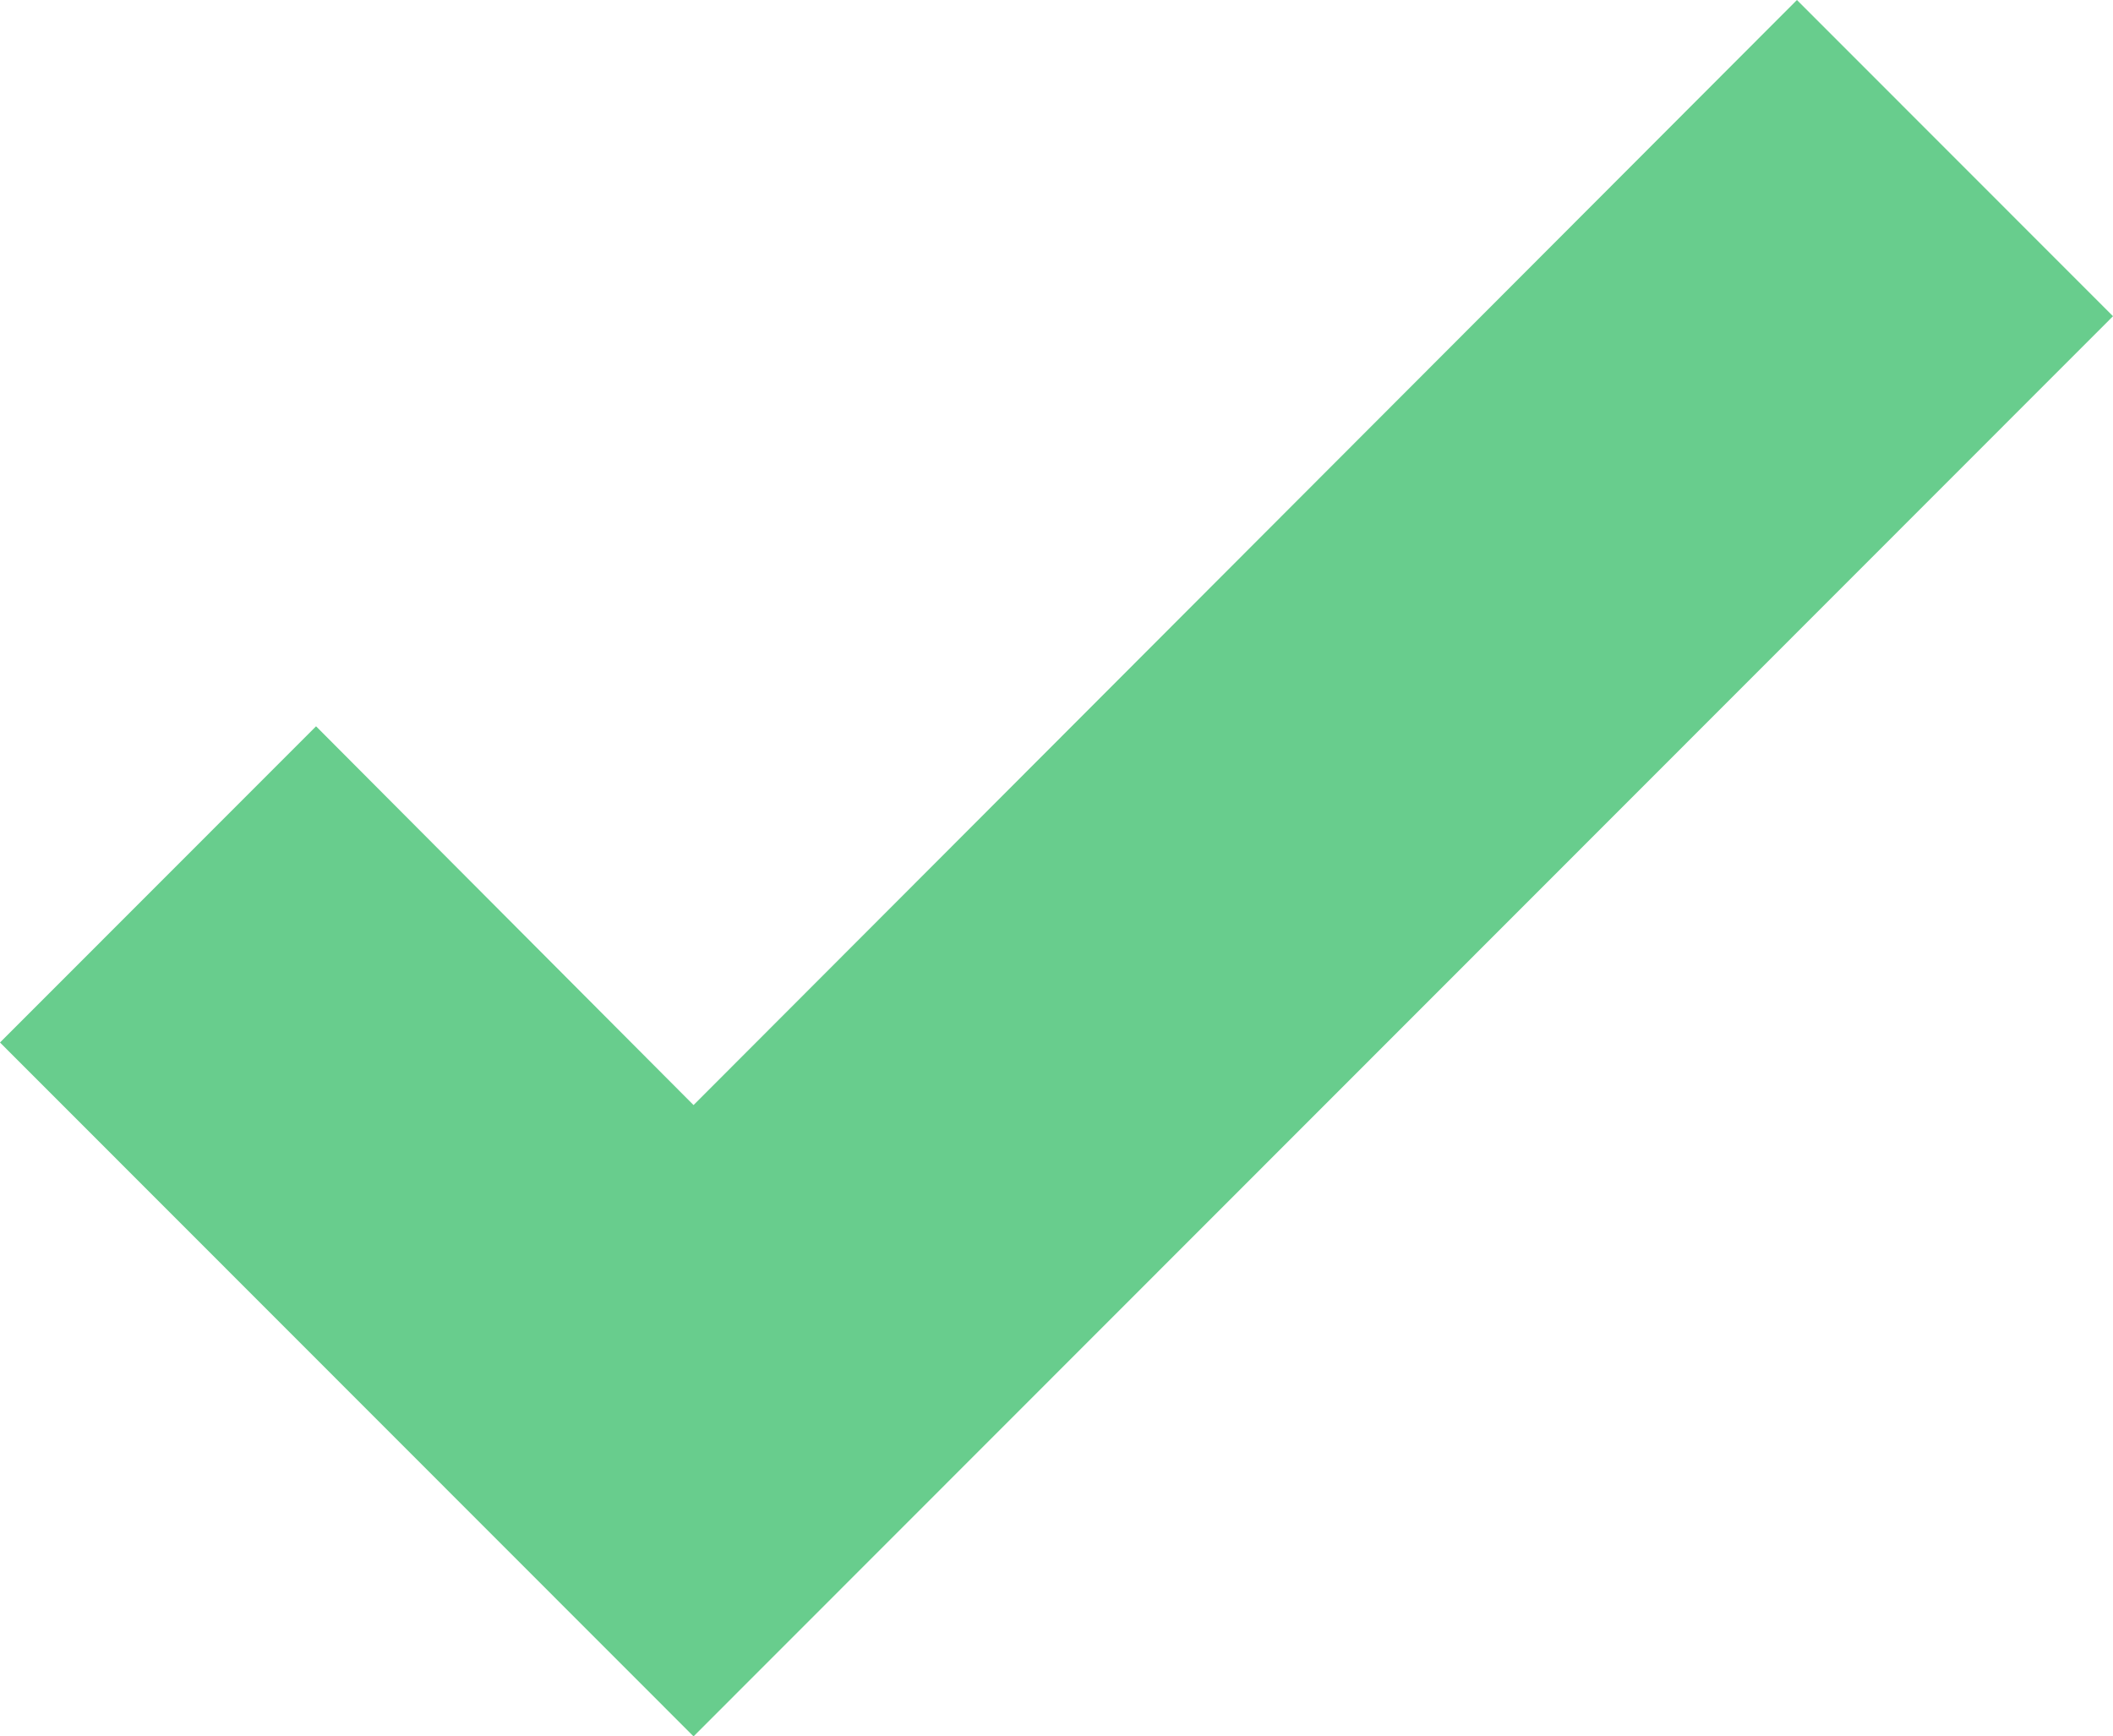 <?xml version="1.0" encoding="UTF-8"?> <svg xmlns="http://www.w3.org/2000/svg" width="101" height="83" viewBox="0 0 101 83" fill="none"> <path d="M33.151 83L0 49.832L15.107 34.717L33.151 52.823L85.893 0L101 15.115L33.151 83Z" fill="#68CD8D"></path> </svg> 